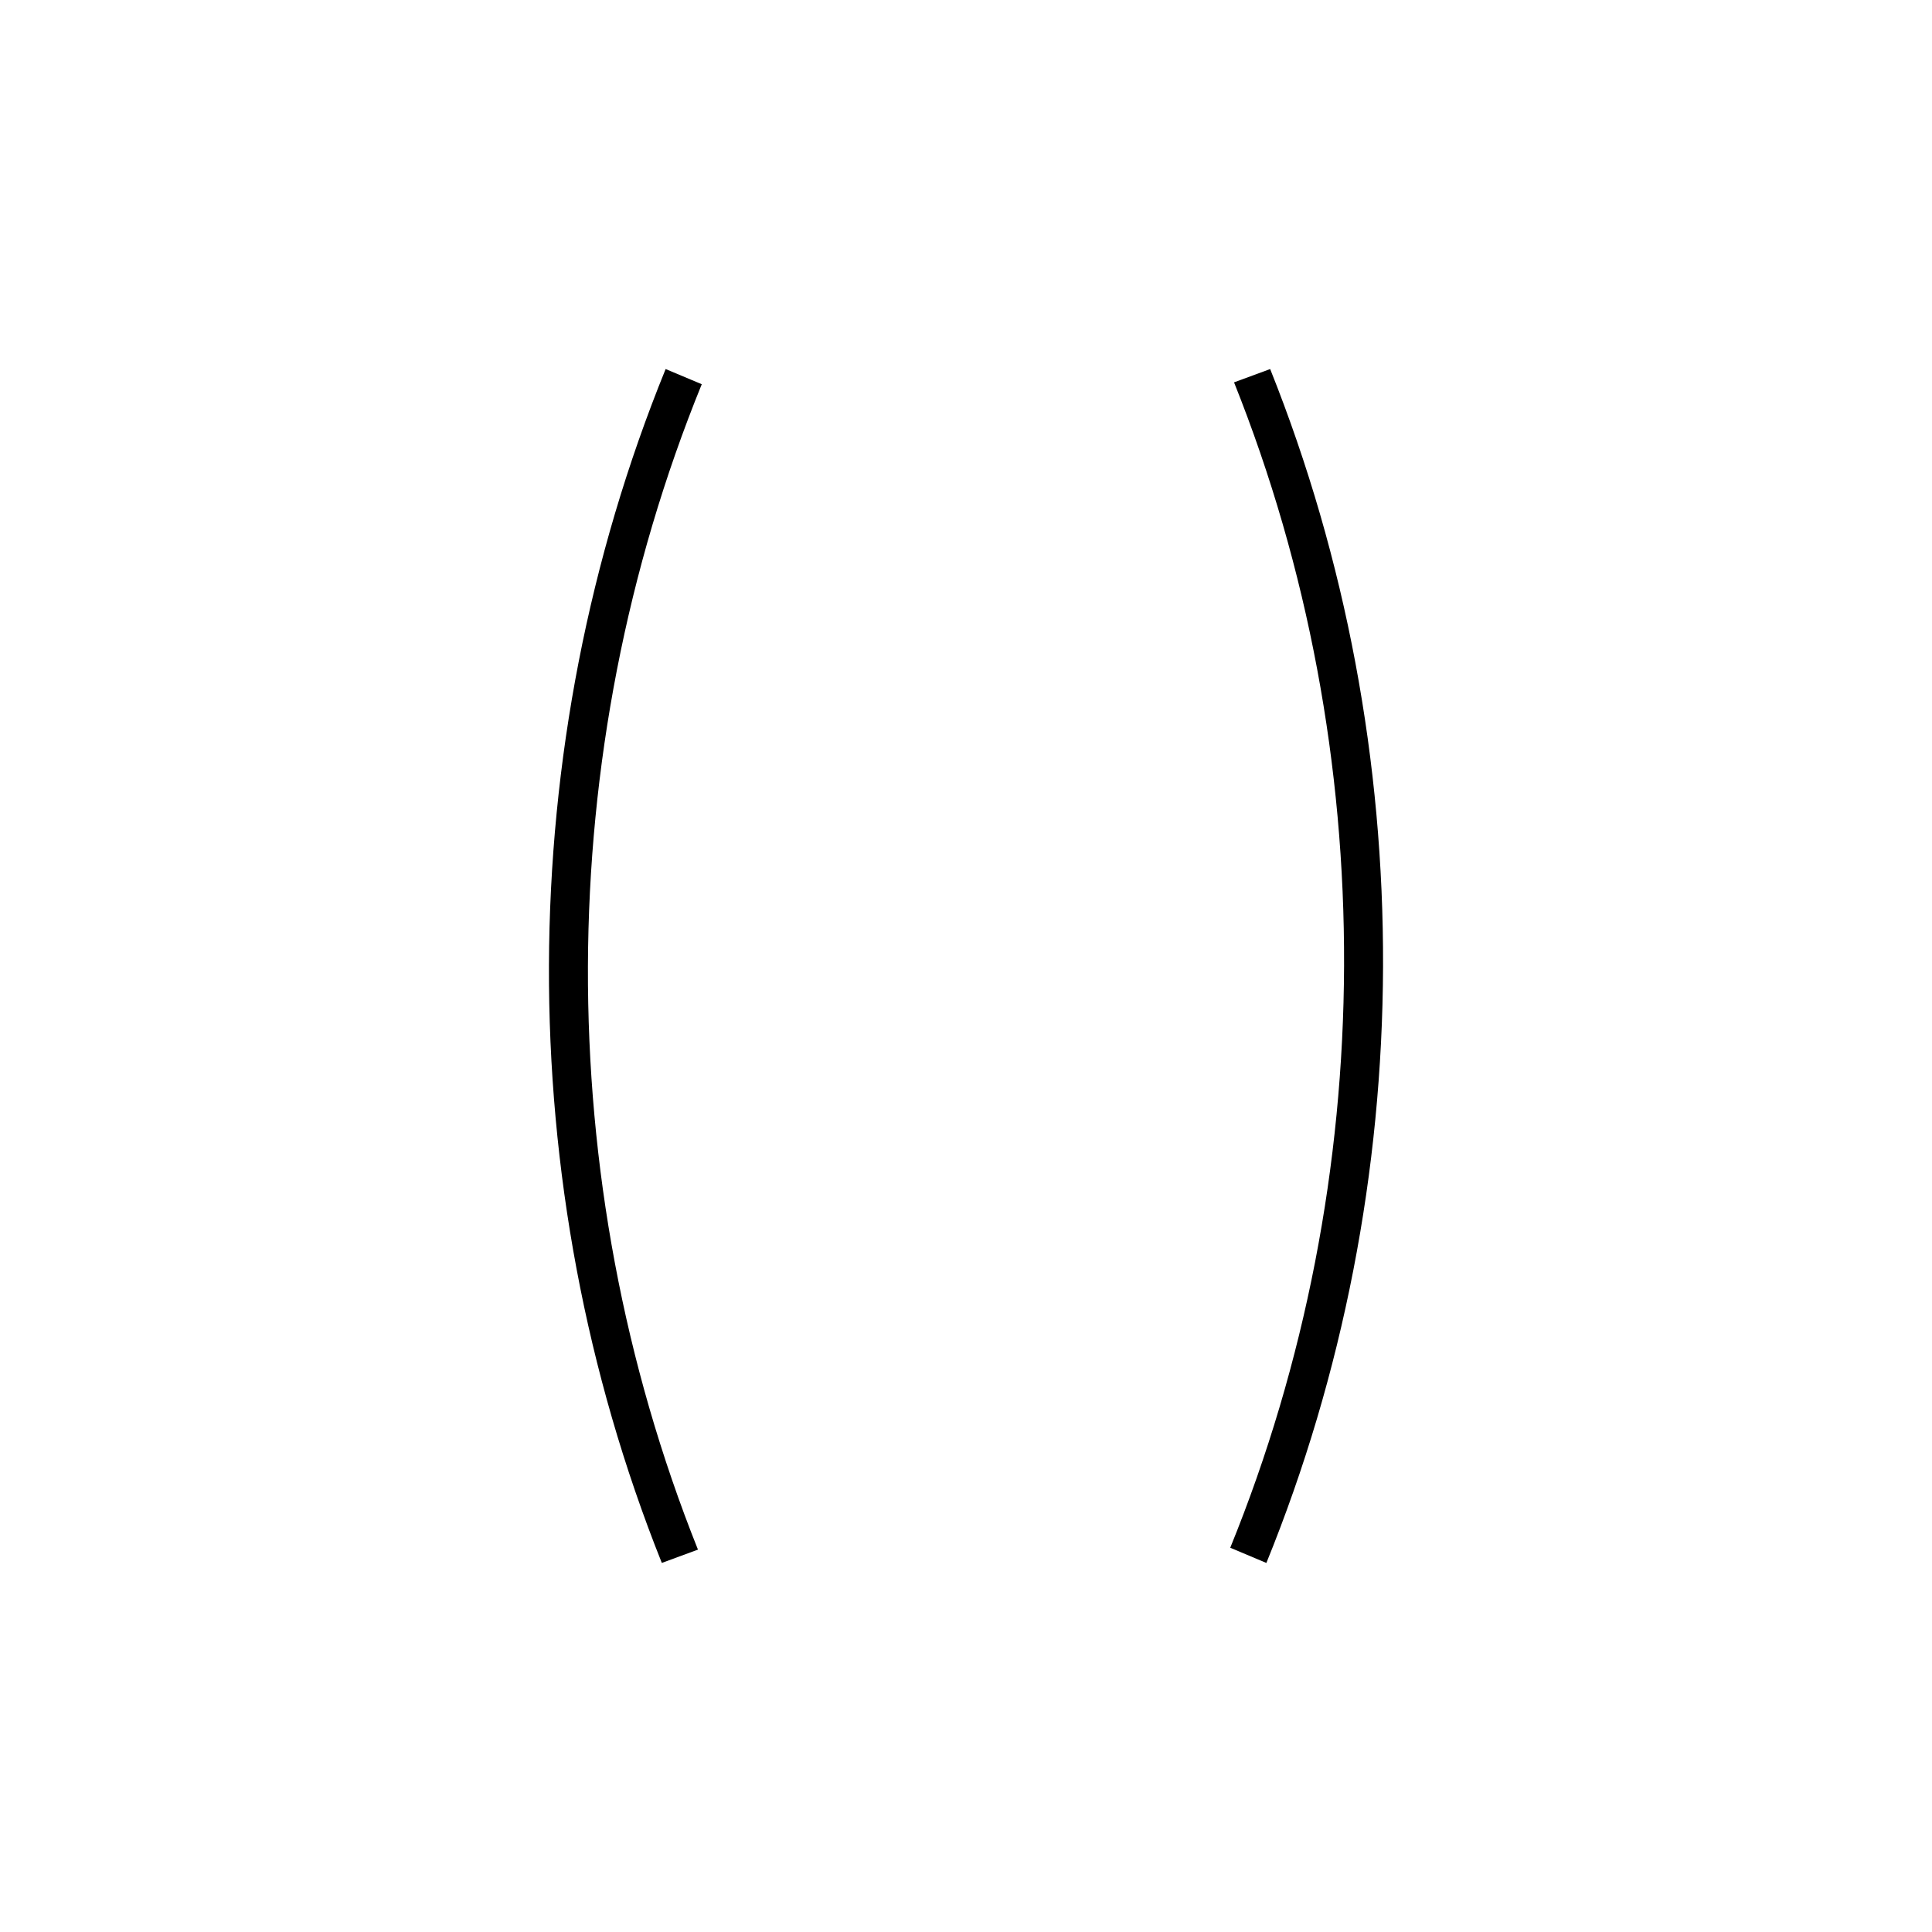 <?xml version="1.0" encoding="UTF-8"?>
<!-- Uploaded to: SVG Repo, www.svgrepo.com, Generator: SVG Repo Mixer Tools -->
<svg fill="#000000" width="800px" height="800px" version="1.1" viewBox="144 144 512 512" xmlns="http://www.w3.org/2000/svg">
 <g>
  <path d="m320.4 241.8c-40.809 100.26-41.312 215.63-1.008 316.39l9.574-3.527c-39.297-98.242-38.793-211.1 1.008-308.84z"/>
  <path d="m480.61 241.8-9.574 3.527c39.297 98.242 38.793 211.1-1.008 308.84l9.574 4.031c40.809-100.26 41.312-215.63 1.008-316.39z"/>
 </g>
</svg>